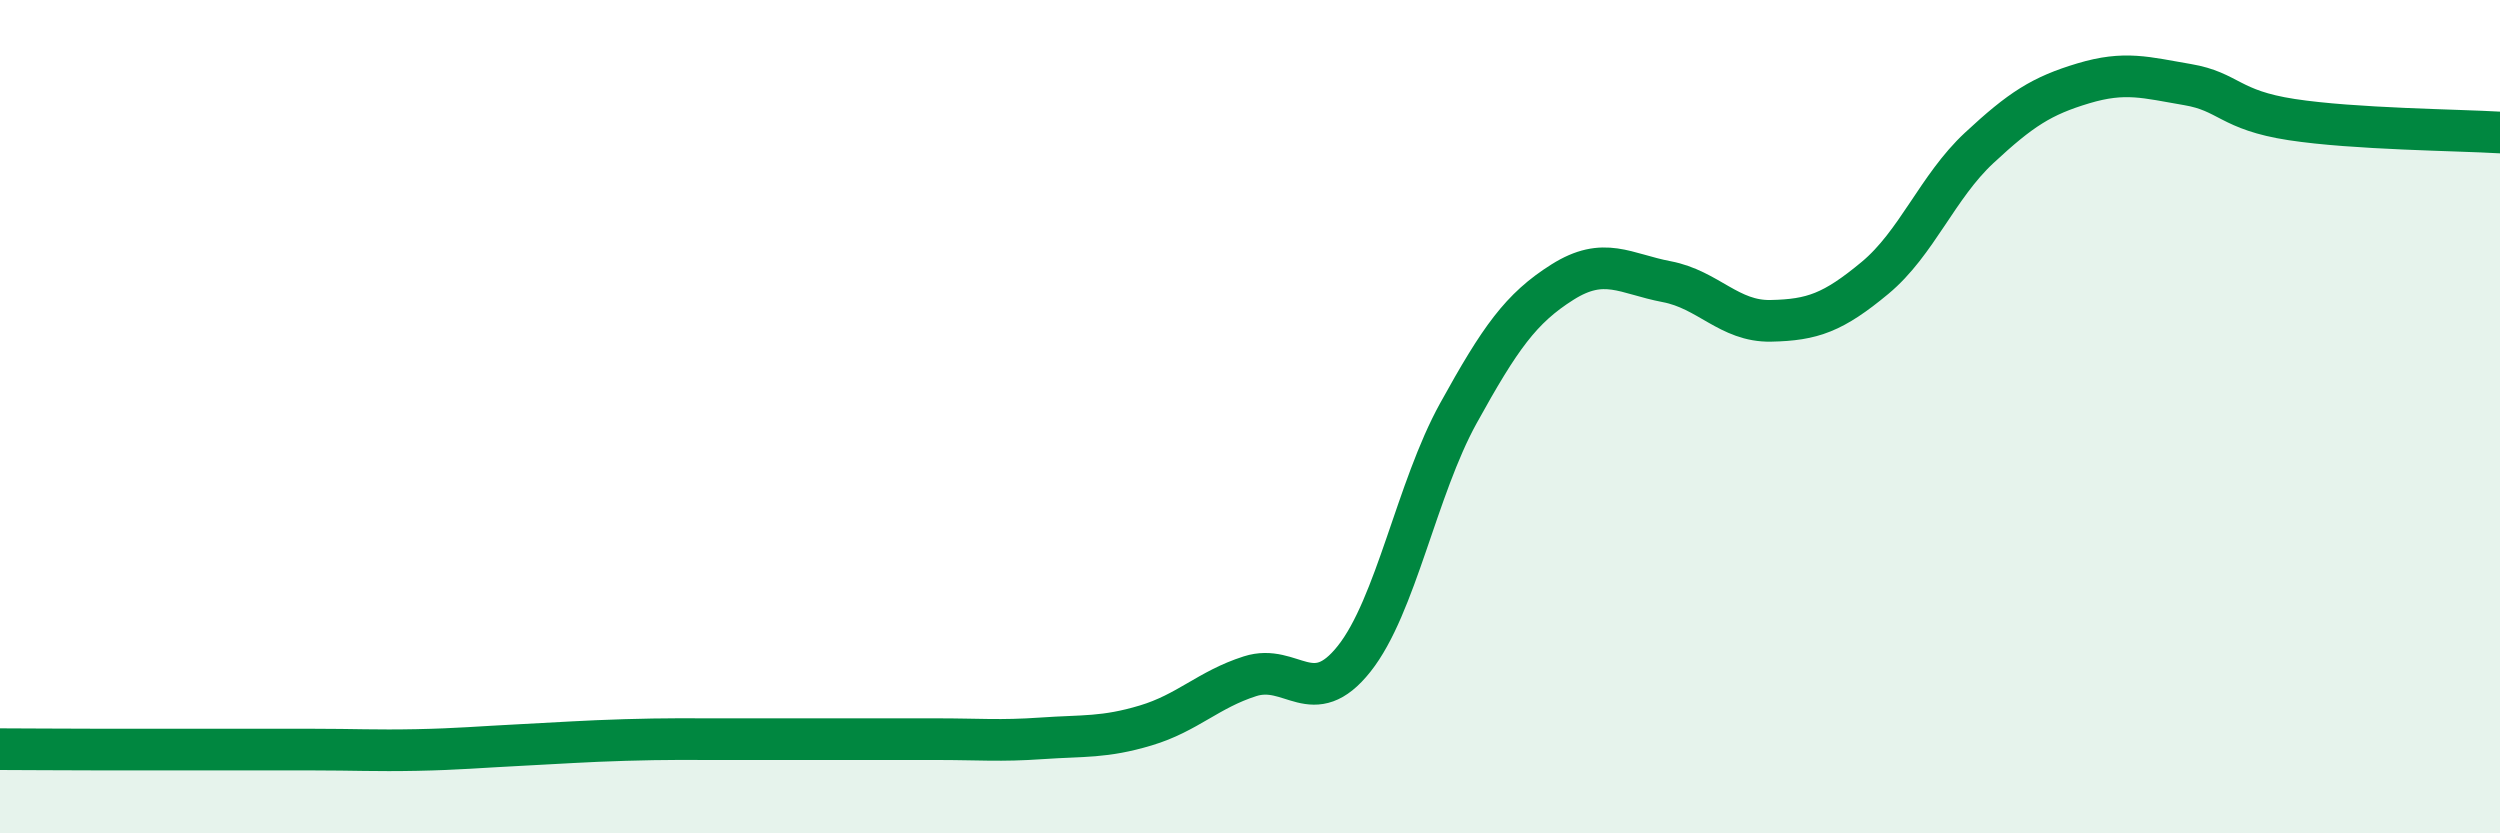 
    <svg width="60" height="20" viewBox="0 0 60 20" xmlns="http://www.w3.org/2000/svg">
      <path
        d="M 0,17.98 C 0.5,17.98 1.5,17.99 2.5,17.99 C 3.5,17.99 4,17.99 5,17.99 C 6,17.99 6.5,17.99 7.5,17.99 C 8.5,17.99 9,18.02 10,18 C 11,17.98 11.5,17.93 12.5,17.88 C 13.5,17.83 14,17.79 15,17.76 C 16,17.73 16.5,17.74 17.5,17.74 C 18.5,17.74 19,17.74 20,17.74 C 21,17.74 21.5,17.74 22.5,17.74 C 23.5,17.74 24,17.79 25,17.72 C 26,17.65 26.5,17.71 27.5,17.41 C 28.5,17.11 29,16.55 30,16.23 C 31,15.91 31.5,17.07 32.5,15.81 C 33.5,14.55 34,11.73 35,9.92 C 36,8.11 36.5,7.4 37.5,6.77 C 38.5,6.14 39,6.57 40,6.76 C 41,6.95 41.5,7.72 42.5,7.7 C 43.5,7.68 44,7.5 45,6.67 C 46,5.84 46.5,4.48 47.5,3.55 C 48.5,2.62 49,2.3 50,2 C 51,1.7 51.5,1.86 52.5,2.03 C 53.5,2.2 53.5,2.64 55,2.87 C 56.5,3.1 59,3.12 60,3.18L60 20L0 20Z"
        fill="#008740"
        opacity="0.1"
        stroke-linecap="round"
        stroke-linejoin="round"
      />
      <path
        d="M 0,17.98 C 0.5,17.98 1.5,17.99 2.5,17.99 C 3.5,17.99 4,17.99 5,17.99 C 6,17.99 6.5,17.99 7.5,17.99 C 8.5,17.99 9,18.02 10,18 C 11,17.98 11.5,17.93 12.5,17.88 C 13.5,17.83 14,17.79 15,17.76 C 16,17.73 16.5,17.74 17.5,17.74 C 18.5,17.74 19,17.74 20,17.74 C 21,17.74 21.5,17.74 22.5,17.74 C 23.5,17.74 24,17.79 25,17.72 C 26,17.65 26.5,17.71 27.5,17.41 C 28.5,17.11 29,16.55 30,16.23 C 31,15.91 31.5,17.07 32.5,15.81 C 33.5,14.55 34,11.73 35,9.92 C 36,8.11 36.5,7.4 37.5,6.77 C 38.5,6.14 39,6.57 40,6.76 C 41,6.95 41.5,7.72 42.5,7.7 C 43.5,7.68 44,7.5 45,6.67 C 46,5.84 46.5,4.48 47.5,3.55 C 48.5,2.62 49,2.3 50,2 C 51,1.7 51.5,1.86 52.5,2.03 C 53.5,2.2 53.5,2.64 55,2.87 C 56.5,3.1 59,3.12 60,3.18"
        stroke="#008740"
        stroke-width="1"
        fill="none"
        stroke-linecap="round"
        stroke-linejoin="round"
      />
    </svg>
  